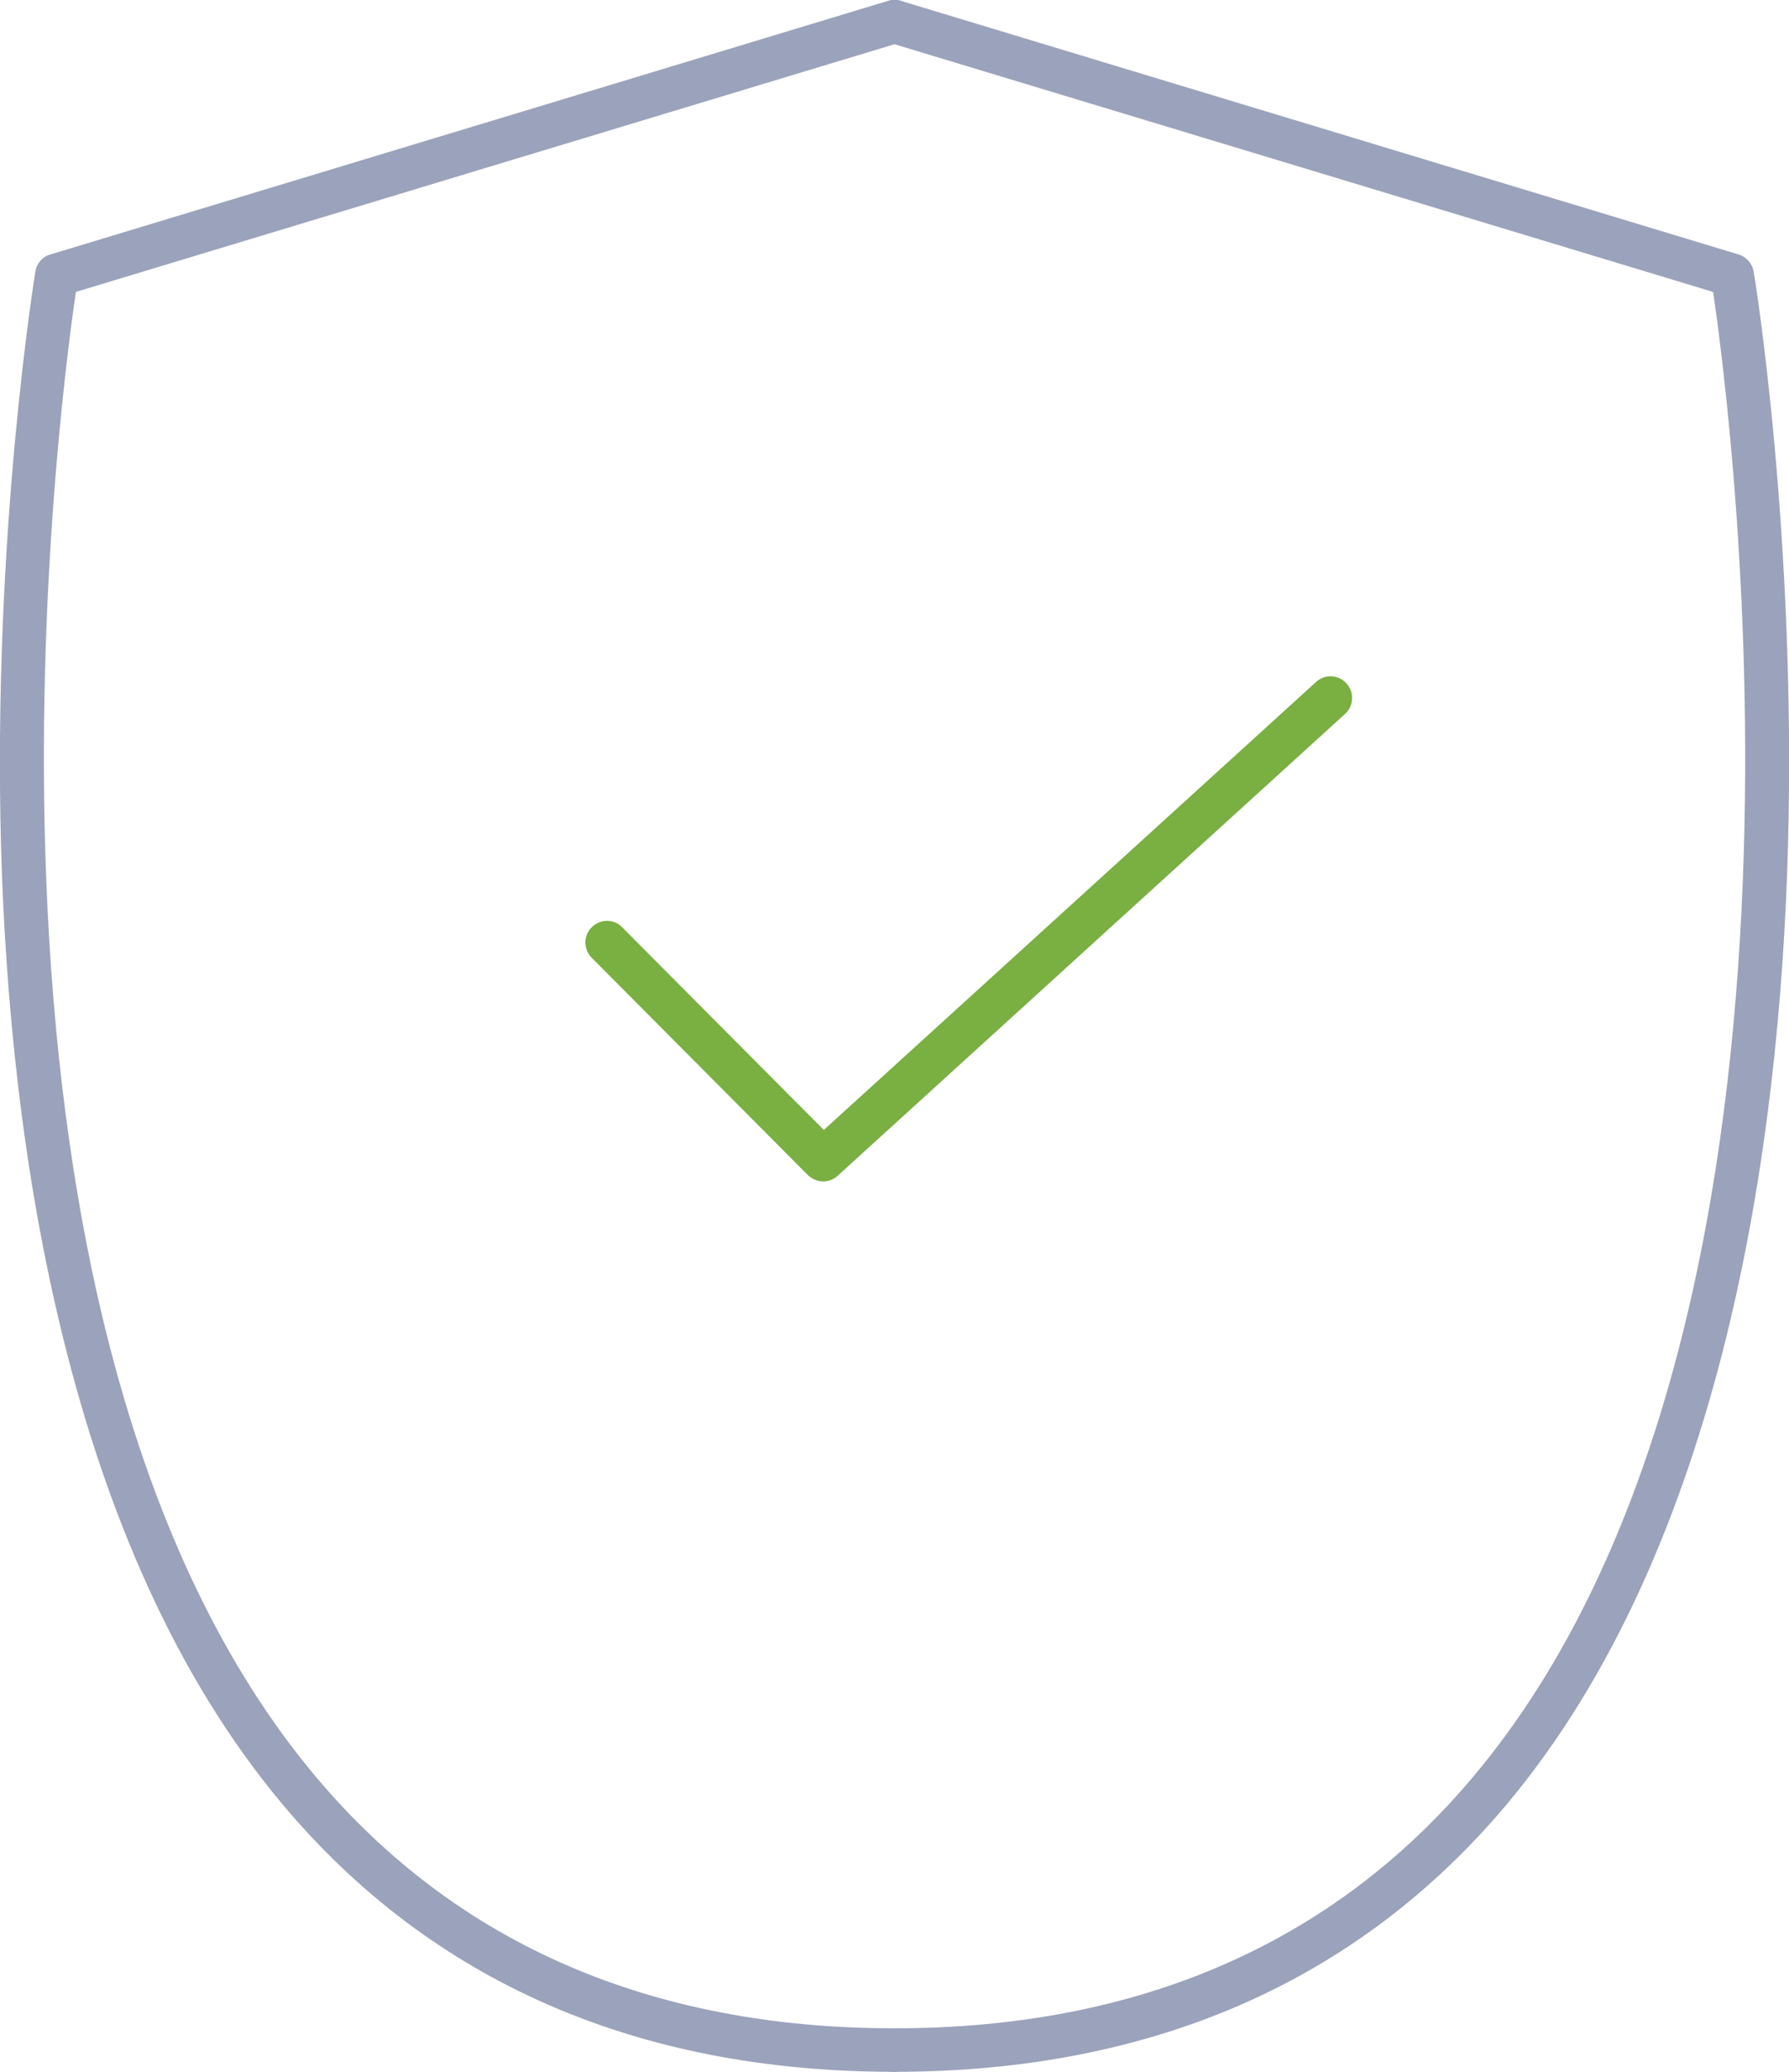 <svg xmlns="http://www.w3.org/2000/svg" width="57" height="66" viewBox="0 0 57 66" fill="none"><g clip-path="url(#clip0_91_471)"><path d="M28.5 66C20.321 66 13.765 63.14 9.026 57.508C2.077 49.252 0.305 36.382 0.035 27.047C-0.244 16.985 1.117 8.738 1.126 8.65C1.17 8.387 1.353 8.176 1.606 8.106L28.299 0.026C28.666 -0.088 29.05 0.123 29.155 0.491C29.268 0.86 29.059 1.246 28.692 1.351L2.418 9.299C1.85 13.159 -1.964 42.304 10.073 56.613C14.542 61.92 20.74 64.614 28.5 64.614C28.884 64.614 29.189 64.921 29.189 65.307C29.189 65.693 28.875 66 28.5 66Z" fill="#9BA2BB"></path><path d="M28.5 66C28.116 66 27.811 65.693 27.811 65.307C27.811 64.921 28.116 64.614 28.5 64.614C36.26 64.614 42.458 61.92 46.927 56.613C58.973 42.304 55.15 13.151 54.582 9.3L28.308 1.351C27.942 1.237 27.741 0.86 27.846 0.491C27.959 0.123 28.343 -0.079 28.701 0.026L55.394 8.106C55.647 8.185 55.831 8.396 55.874 8.65C55.892 8.729 57.245 16.985 56.965 27.047C56.703 36.382 54.931 49.243 47.983 57.508C43.235 63.14 36.679 66 28.5 66Z" fill="#9BA2BB"></path><path d="M26.23 37.636C26.056 37.636 25.881 37.566 25.741 37.435L18.854 30.513C18.584 30.241 18.584 29.802 18.854 29.539C19.125 29.267 19.561 29.267 19.823 29.539L26.248 35.996L41.934 21.722C42.213 21.468 42.649 21.485 42.903 21.775C43.156 22.055 43.138 22.494 42.85 22.748L26.693 37.452C26.562 37.575 26.396 37.636 26.23 37.636Z" fill="#7AAF42"></path></g><defs><clipPath id="clip0_91_471"><rect width="57" height="66" fill="white"></rect></clipPath></defs></svg>